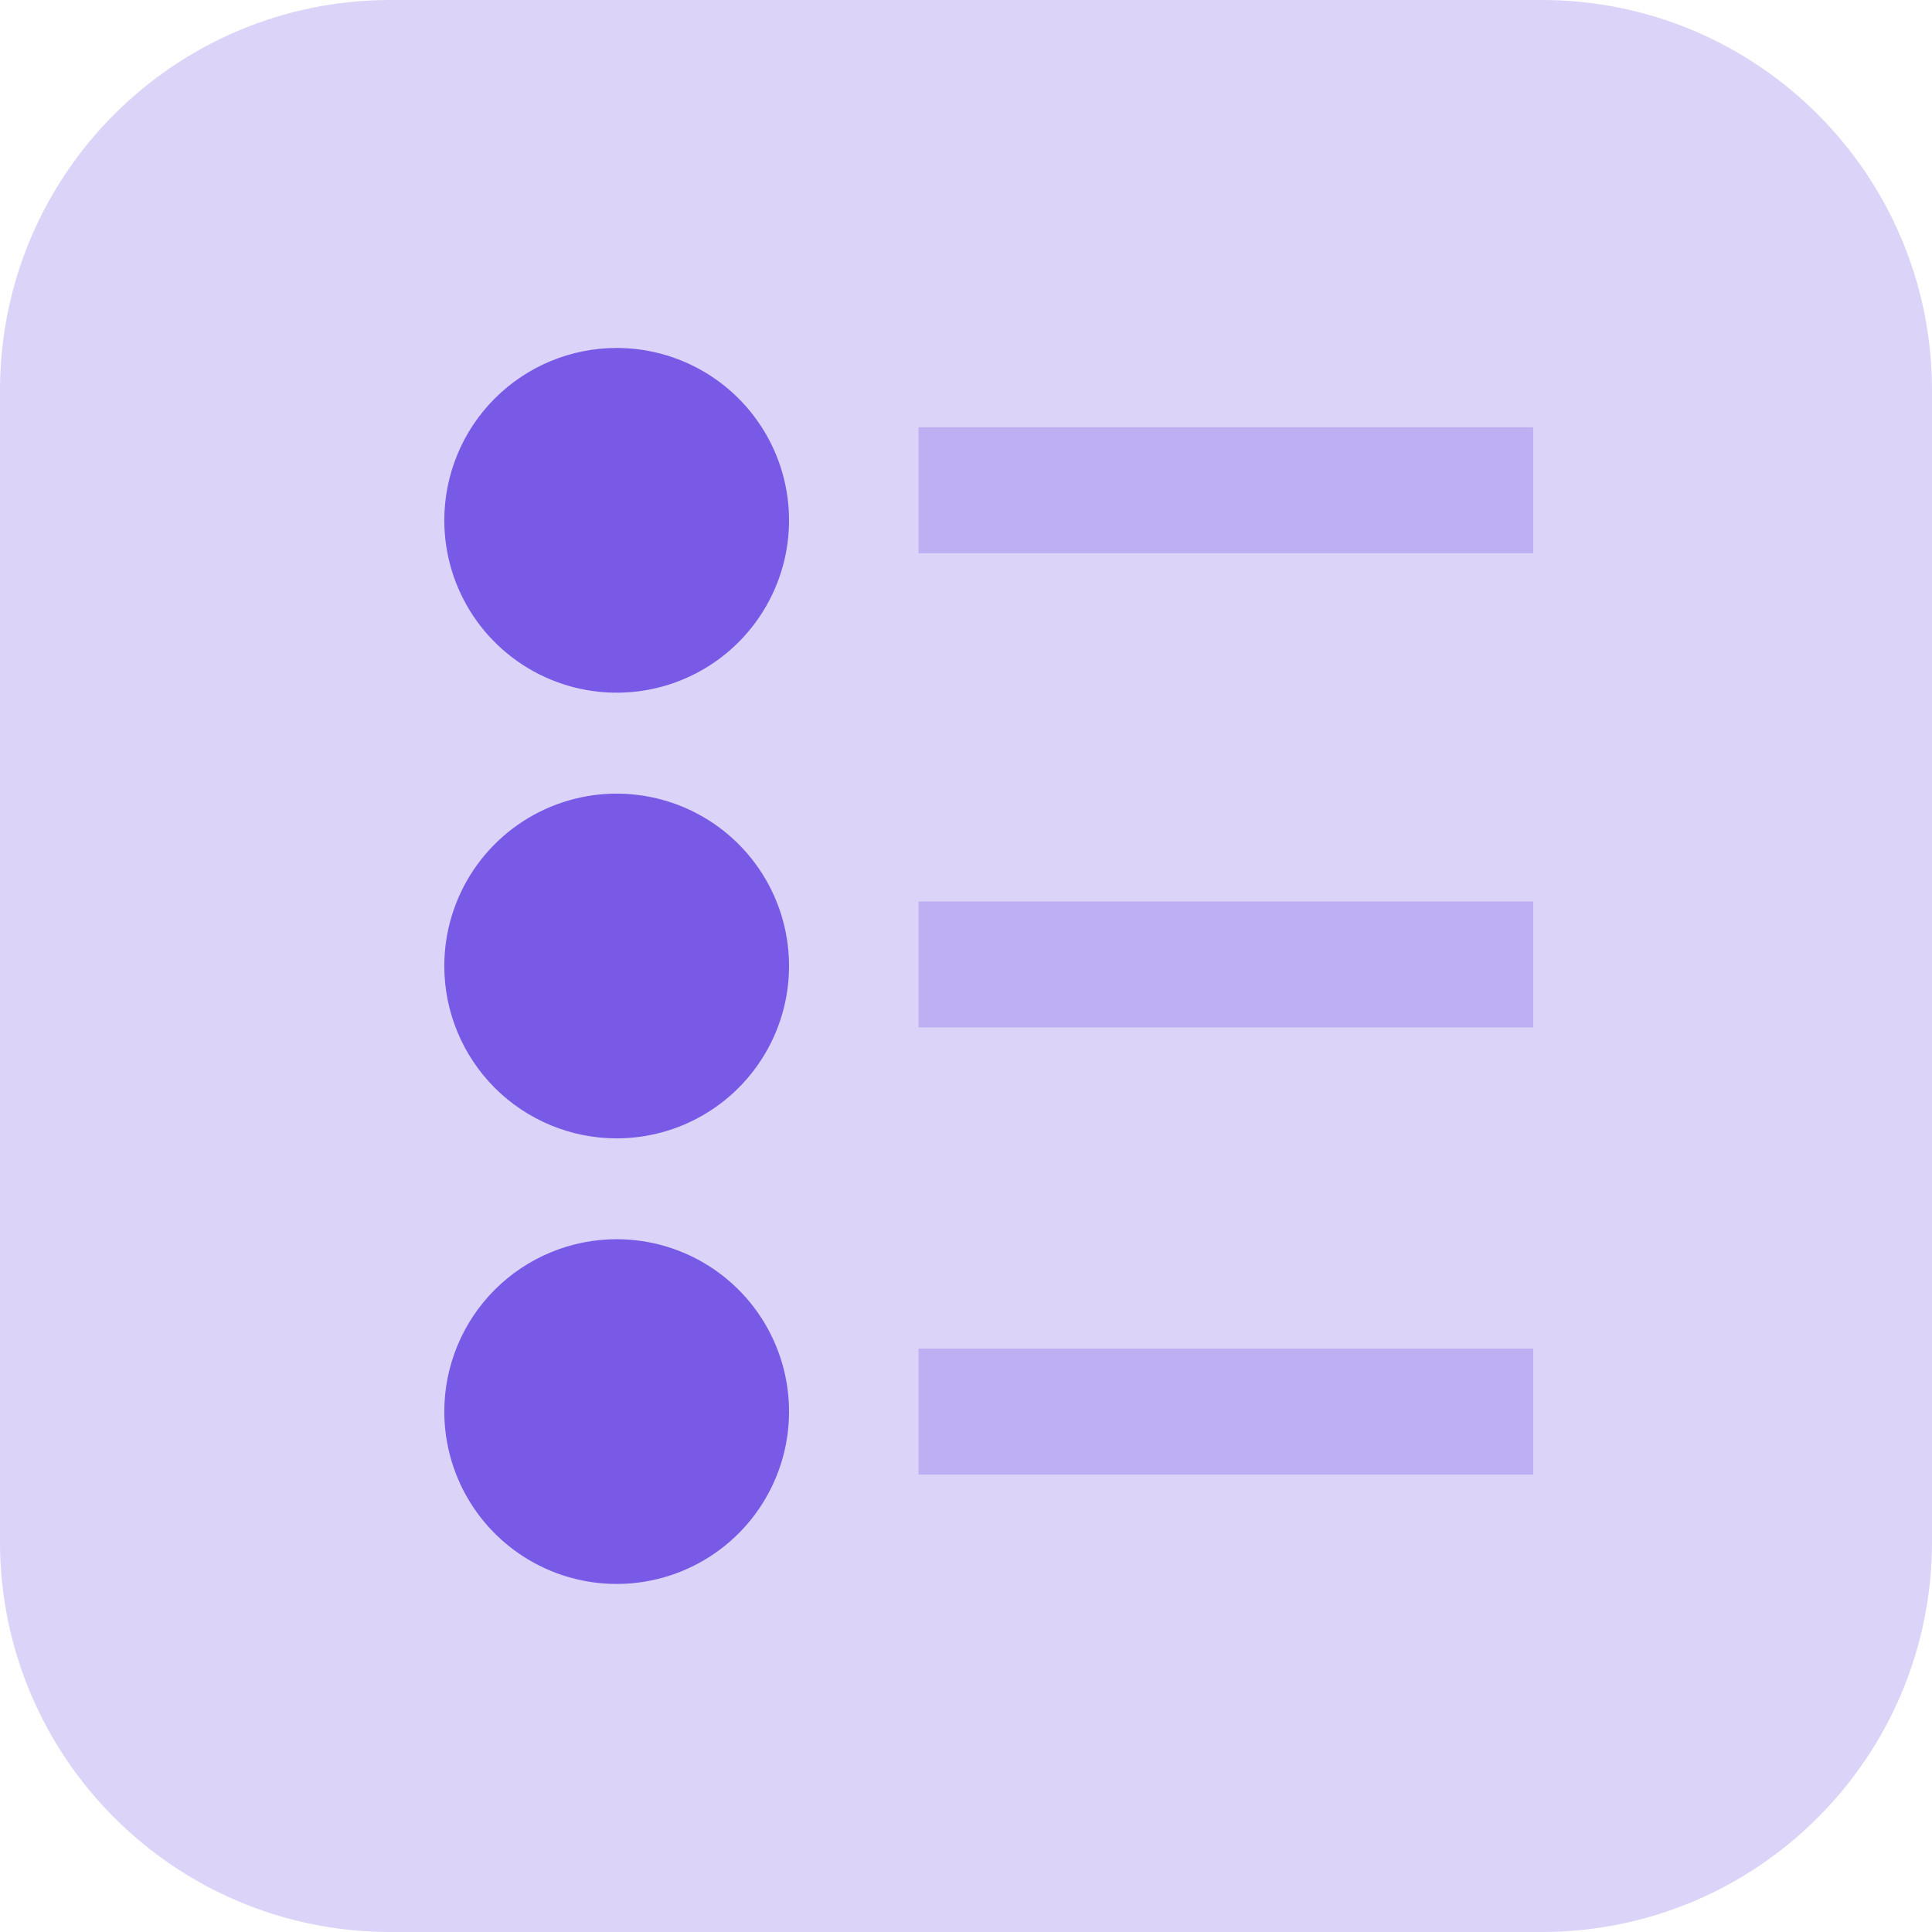 <?xml version="1.0" encoding="UTF-8"?>
<svg xmlns="http://www.w3.org/2000/svg" width="128" height="128" viewBox="0 0 128 128" fill="none">
  <path d="M102.141 0H25.859C11.577 0 0 11.577 0 25.859V102.141C0 116.423 11.577 128 25.859 128H102.141C116.423 128 128 116.423 128 102.141V25.859C128 11.577 116.423 0 102.141 0Z" fill="#DBD3F8"></path>
  <path d="M40.856 75.42C43.115 75.42 45.323 74.75 47.201 73.495C49.079 72.24 50.542 70.457 51.407 68.37C52.271 66.283 52.497 63.987 52.057 61.772C51.616 59.557 50.528 57.522 48.931 55.925C47.334 54.328 45.299 53.24 43.084 52.8C40.869 52.359 38.573 52.585 36.486 53.449C34.4 54.314 32.616 55.777 31.361 57.655C30.106 59.533 29.436 61.741 29.436 64C29.436 65.5 29.732 66.984 30.306 68.37C30.88 69.756 31.721 71.014 32.781 72.075C33.842 73.135 35.101 73.977 36.486 74.55C37.872 75.124 39.357 75.42 40.856 75.42Z" fill="#785AE6"></path>
  <path d="M29.436 34.473C29.436 36.732 30.106 38.94 31.361 40.818C32.616 42.696 34.4 44.159 36.486 45.023C38.573 45.888 40.869 46.114 43.084 45.673C45.299 45.233 47.334 44.145 48.931 42.548C50.528 40.951 51.616 38.916 52.057 36.701C52.497 34.486 52.271 32.19 51.407 30.103C50.542 28.016 49.079 26.233 47.201 24.978C45.323 23.723 43.115 23.053 40.856 23.053C39.357 23.053 37.872 23.349 36.486 23.922C35.101 24.496 33.842 25.338 32.781 26.398C31.721 27.458 30.88 28.717 30.306 30.103C29.732 31.488 29.436 32.973 29.436 34.473Z" fill="#785AE6"></path>
  <path d="M29.436 93.527C29.438 95.786 30.109 97.993 31.364 99.87C32.62 101.747 34.404 103.21 36.491 104.073C38.577 104.937 40.873 105.162 43.088 104.72C45.303 104.279 47.337 103.191 48.934 101.594C50.53 99.996 51.617 97.961 52.057 95.746C52.497 93.531 52.271 91.236 51.406 89.149C50.542 87.063 49.078 85.28 47.2 84.025C45.322 82.771 43.115 82.101 40.856 82.101C39.356 82.101 37.871 82.397 36.485 82.971C35.1 83.545 33.841 84.386 32.78 85.447C31.72 86.508 30.879 87.767 30.305 89.153C29.731 90.539 29.436 92.024 29.436 93.524" fill="#785AE6"></path>
  <path opacity="0.3" d="M101.58 28.309H60.853V36.654H101.58V28.309Z" fill="#785AE6"></path>
  <path opacity="0.3" d="M101.58 59.724H60.853V68.07H101.58V59.724Z" fill="#785AE6"></path>
  <path opacity="0.3" d="M101.58 89.351H60.853V97.697H101.58V89.351Z" fill="#785AE6"></path>
</svg>
